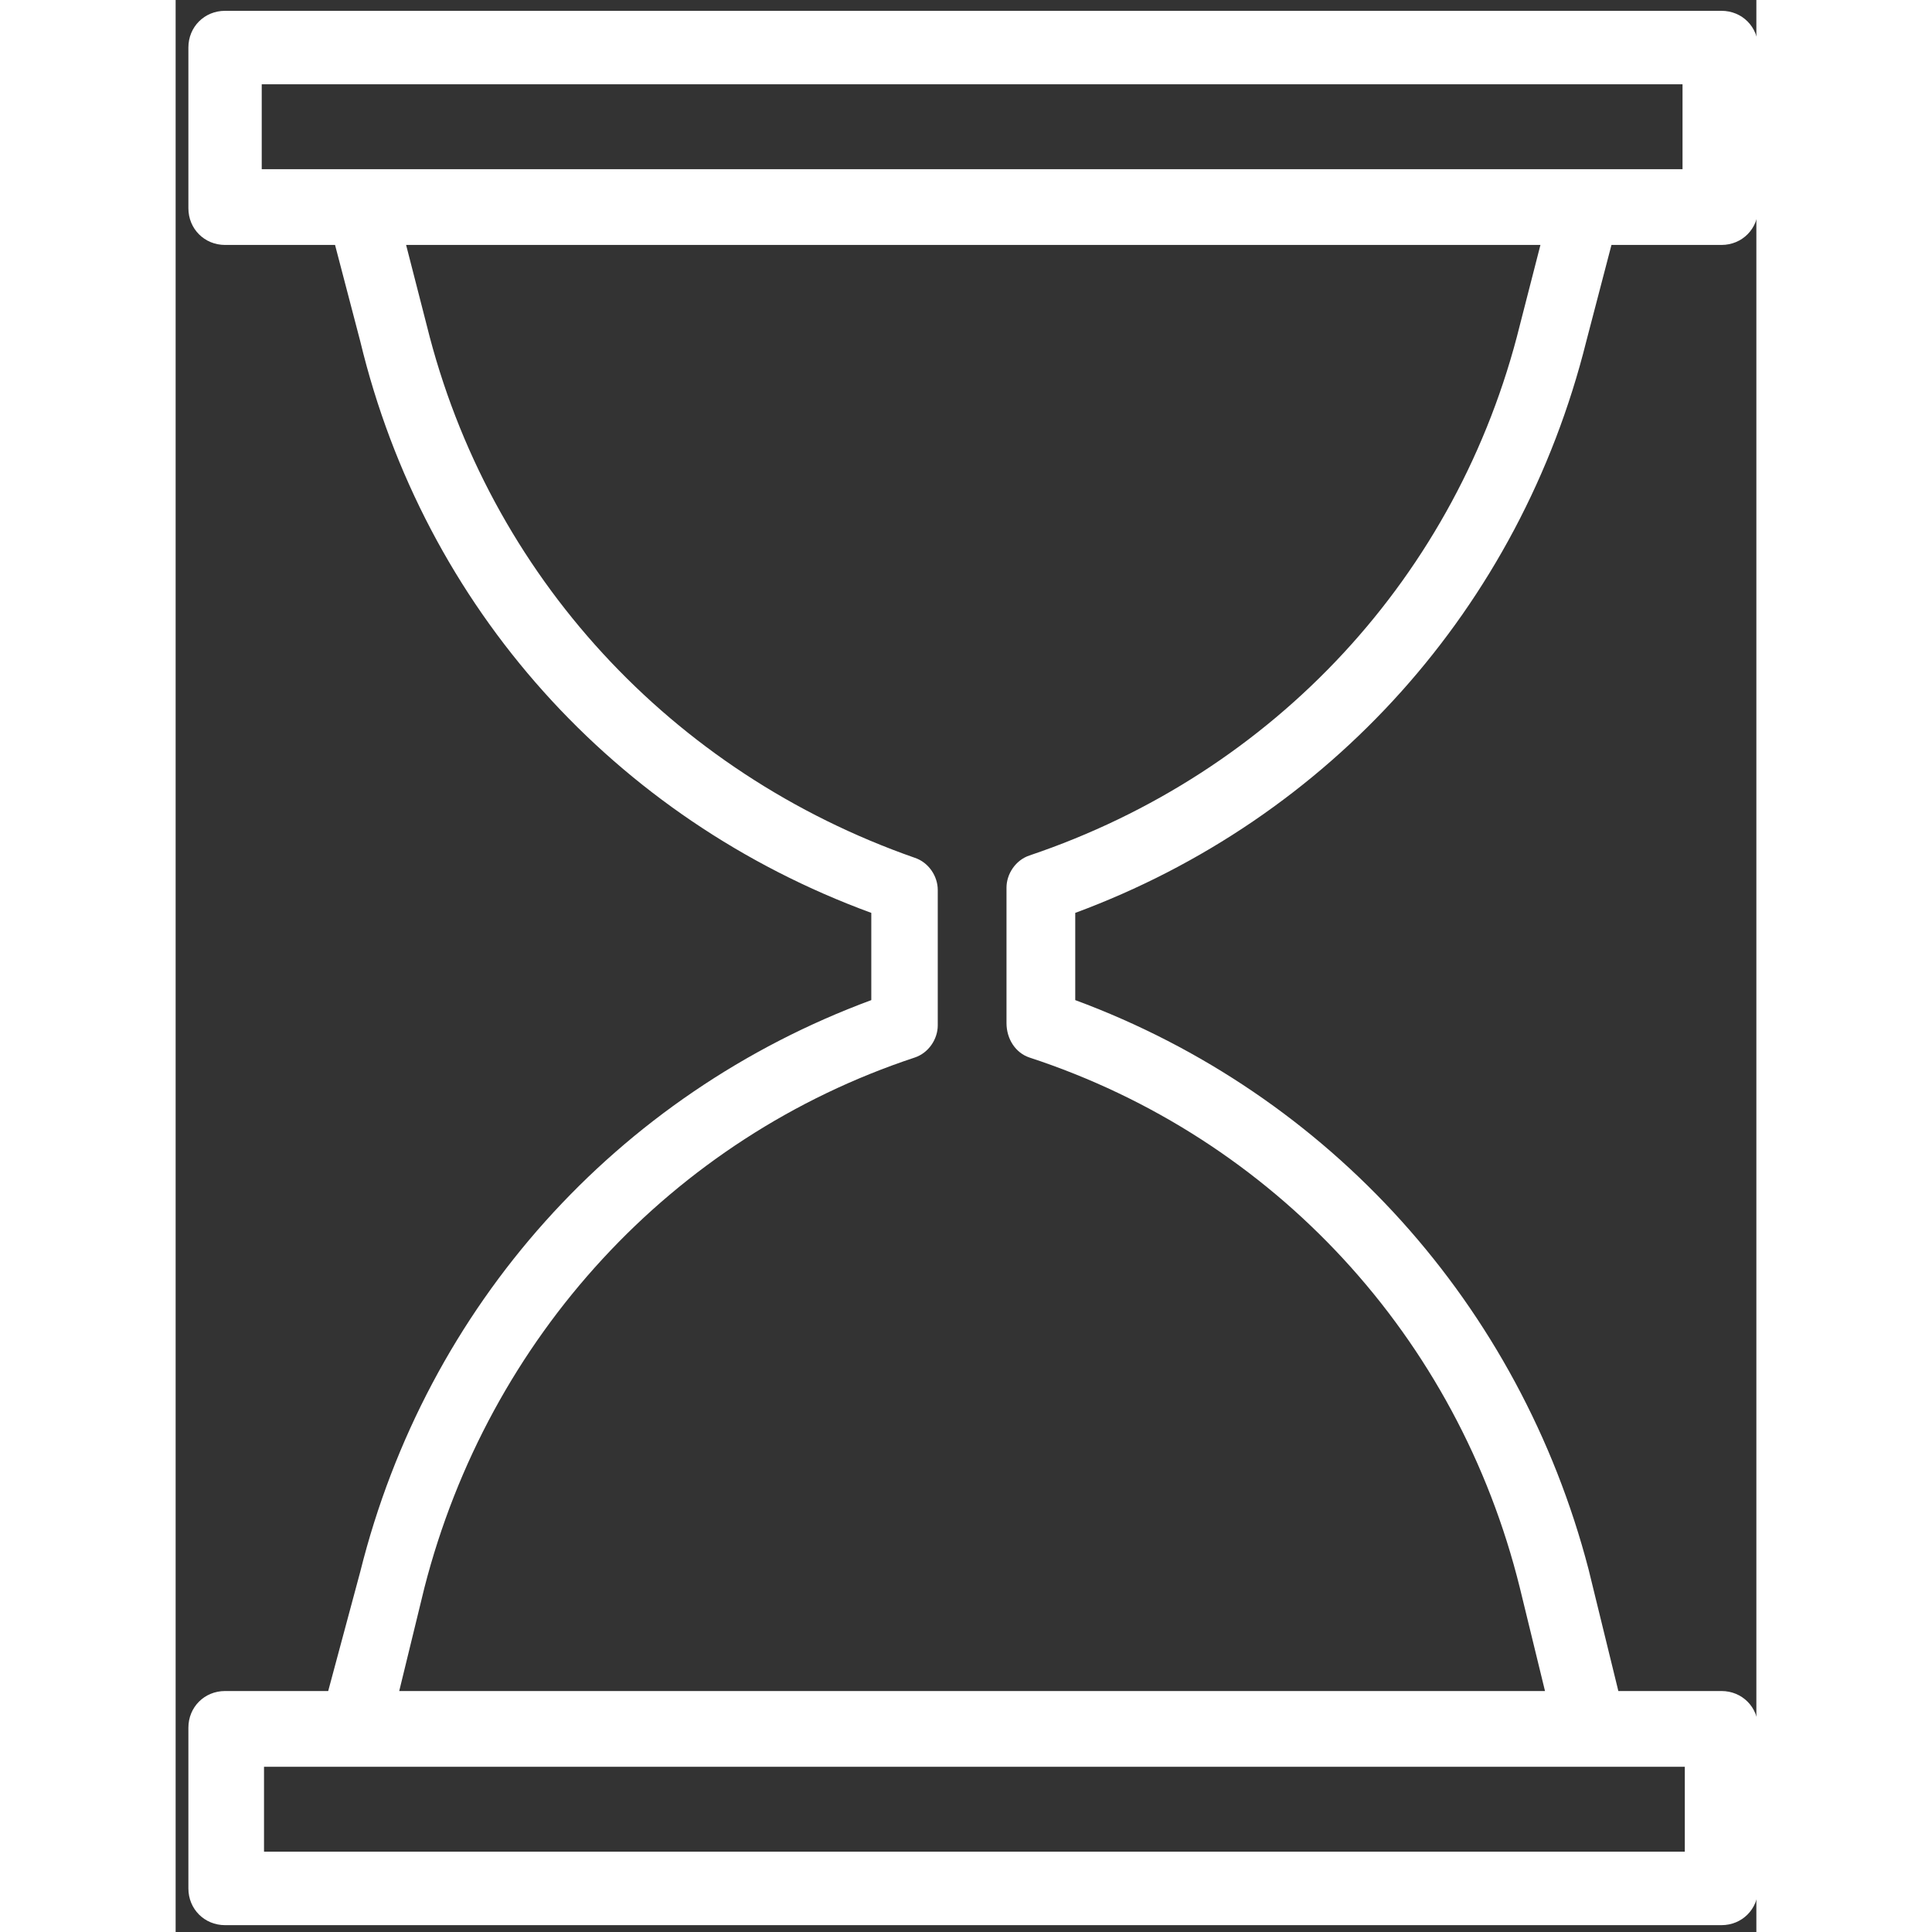 <?xml version="1.0" encoding="UTF-8"?> <svg xmlns:xlink="http://www.w3.org/1999/xlink" xmlns="http://www.w3.org/2000/svg" role="presentation" class="t1065__item_icon" width="50" height="50" viewBox="0 0 45 55"><rect x="0" y="0" width="45" height="55" fill="#333333" stroke="none"/> <path fill="#FFFFFF" d="M40.158 9.717L40.875 6.973H44.007C44.594 6.973 45.05 6.515 45.05 5.927V1.353C45.05 0.765 44.594 0.308 44.007 0.308H1.407C0.82 0.308 0.363 0.765 0.363 1.353V5.927C0.363 6.515 0.82 6.973 1.407 6.973H4.538L5.256 9.717C7.082 17.297 12.497 23.309 19.804 25.988V28.471C12.562 31.15 7.148 37.162 5.256 44.742L4.343 48.14H1.407C0.82 48.14 0.363 48.597 0.363 49.185V53.759C0.363 54.347 0.82 54.805 1.407 54.805H44.007C44.594 54.805 45.05 54.347 45.05 53.759V49.185C45.05 48.597 44.594 48.14 44.007 48.14H41.071L40.223 44.676C38.266 37.162 32.851 31.15 25.61 28.471V25.988C32.851 23.309 38.266 17.297 40.158 9.717ZM2.451 2.399H42.898V4.816H2.451V2.399ZM42.963 52.714H2.516V50.296H42.963V52.714ZM24.305 30.105C31.285 32.392 36.505 38.077 38.266 45.199L38.983 48.14H6.365L7.082 45.199C8.909 38.077 14.128 32.392 21.043 30.105C21.435 29.974 21.696 29.582 21.696 29.19V25.334C21.696 24.942 21.435 24.55 21.043 24.42C14.128 22.002 8.909 16.382 7.148 9.26L6.561 6.973H38.853L38.266 9.26C36.505 16.382 31.285 22.002 24.305 24.354C23.914 24.485 23.653 24.877 23.653 25.269V29.125C23.653 29.582 23.914 29.974 24.305 30.105Z"></path> </svg> 